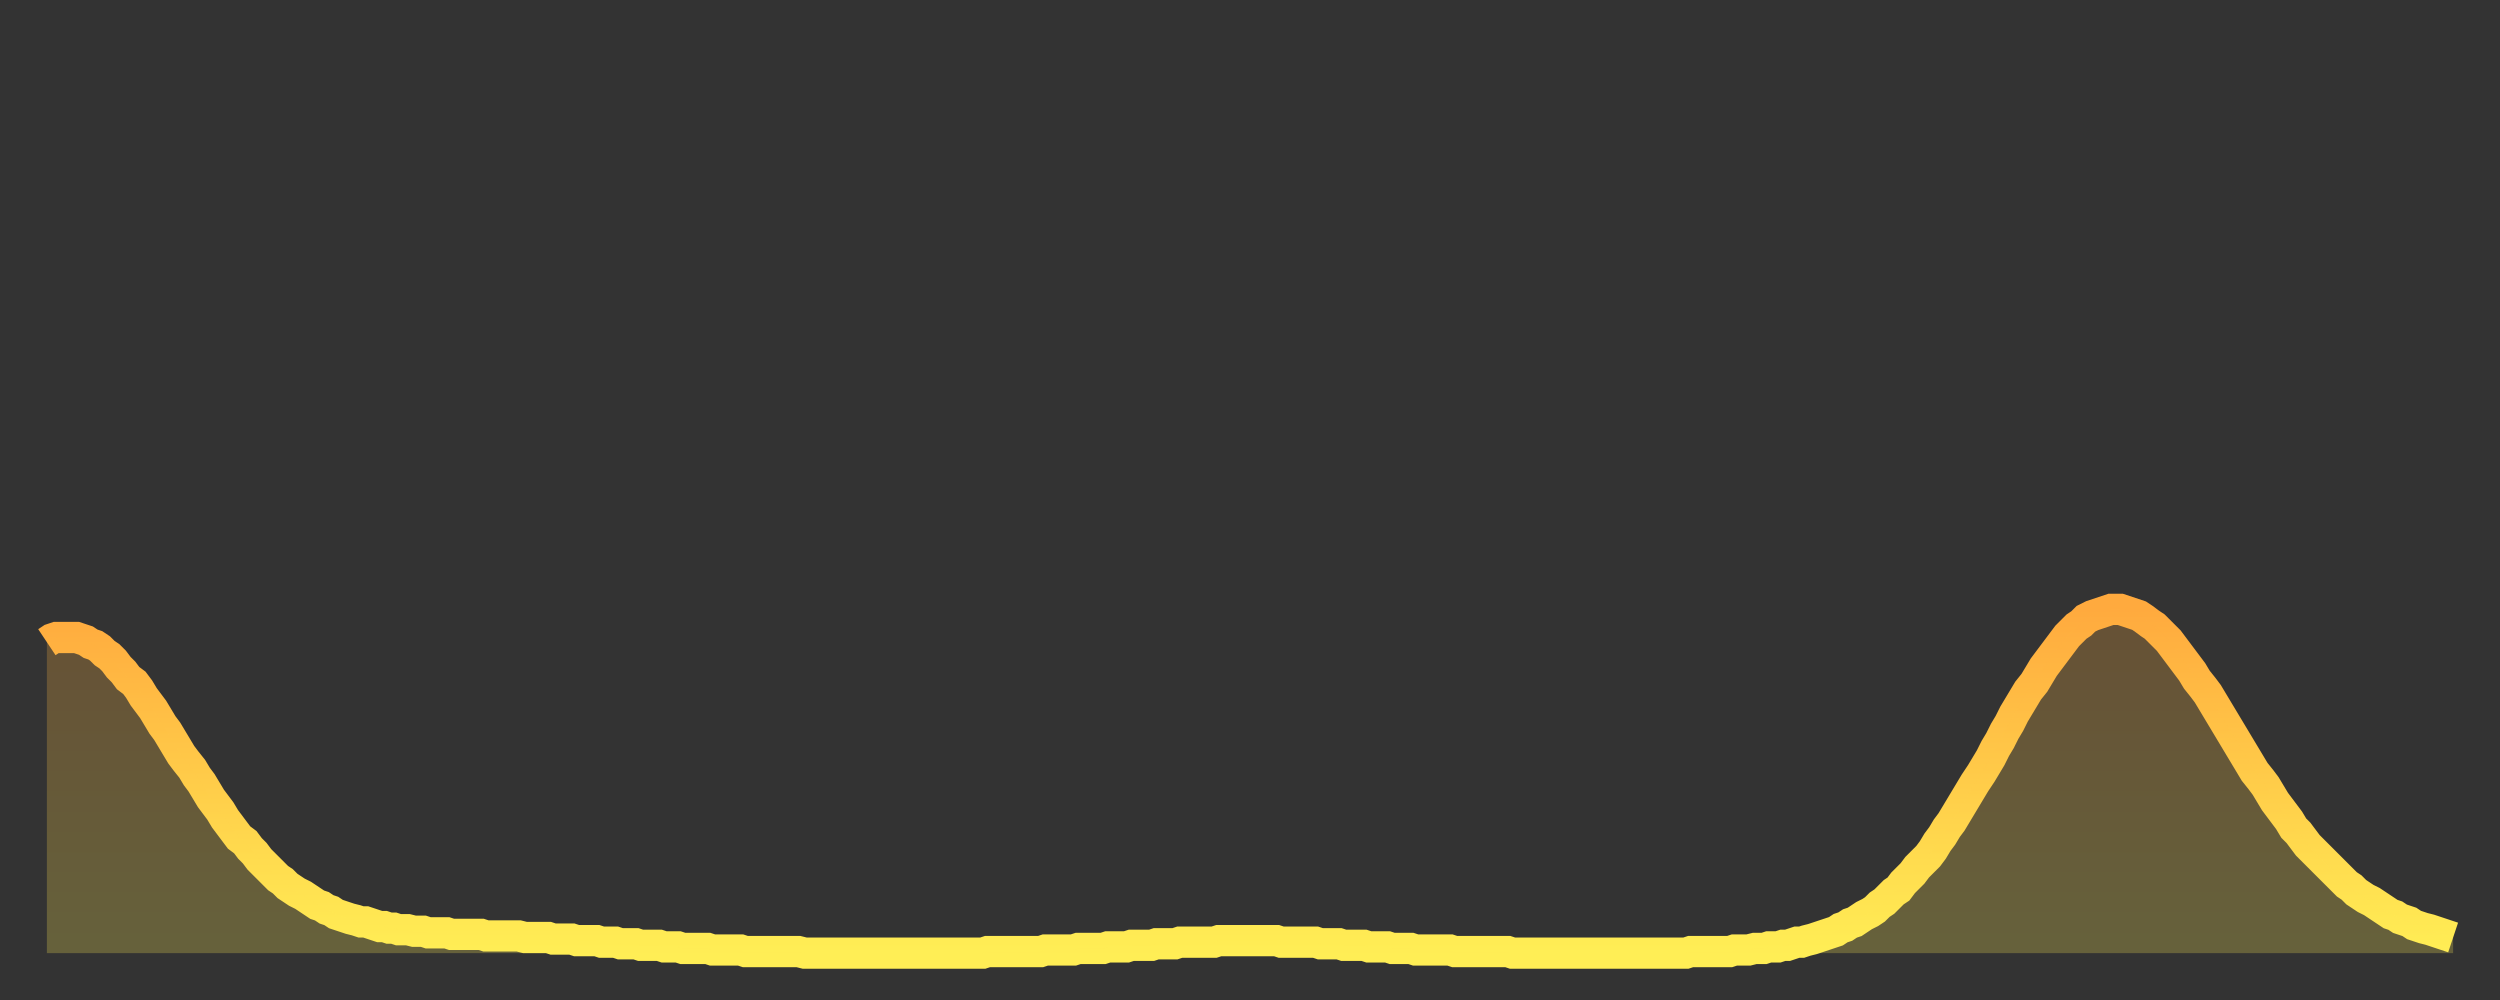 <?xml version="1.0" encoding="utf-8" ?>
<svg baseProfile="full" height="64" version="1.1" width="160" xmlns="http://www.w3.org/2000/svg" xmlns:ev="http://www.w3.org/2001/xml-events" xmlns:xlink="http://www.w3.org/1999/xlink"><rect width="100%" height="100%" fill="#333333" stroke="none"/><defs><linearGradient id="id2206682" x1="0" x2="0" y1="0" y2="1"><stop offset="0%" stop-color="#ffaa3e" /><stop offset="50%" stop-color="#ffcc49" /><stop offset="100%" stop-color="#ffee55" /></linearGradient></defs><g transform="translate(3,3)"><g><path d="M 0.0 38.1 0.3 37.9 0.6 37.8 0.9 37.8 1.2 37.8 1.5 37.8 1.9 37.8 2.2 37.9 2.5 38.0 2.8 38.2 3.1 38.3 3.4 38.5 3.7 38.8 4.0 39.0 4.3 39.3 4.6 39.7 4.9 40.0 5.2 40.4 5.6 40.7 5.9 41.1 6.2 41.6 6.5 42.0 6.8 42.4 7.1 42.9 7.4 43.4 7.7 43.8 8.0 44.3 8.3 44.8 8.6 45.3 8.9 45.7 9.3 46.2 9.6 46.7 9.9 47.1 10.2 47.6 10.5 48.1 10.8 48.5 11.1 48.9 11.4 49.4 11.7 49.8 12.0 50.2 12.3 50.6 12.7 50.9 13.0 51.3 13.3 51.6 13.6 52.0 13.9 52.3 14.2 52.6 14.5 52.9 14.8 53.2 15.1 53.4 15.4 53.7 15.7 53.9 16.0 54.1 16.4 54.3 16.7 54.5 17.0 54.7 17.3 54.9 17.6 55.0 17.9 55.2 18.2 55.3 18.5 55.5 18.8 55.6 19.1 55.7 19.4 55.8 19.8 55.9 20.1 56.0 20.4 56.0 20.7 56.1 21.0 56.2 21.3 56.3 21.6 56.3 21.9 56.4 22.2 56.4 22.5 56.5 22.8 56.5 23.1 56.5 23.5 56.6 23.8 56.6 24.1 56.6 24.4 56.7 24.7 56.7 25.0 56.7 25.3 56.7 25.6 56.7 25.9 56.8 26.2 56.8 26.5 56.8 26.8 56.8 27.2 56.8 27.5 56.8 27.8 56.8 28.1 56.9 28.4 56.9 28.7 56.9 29.0 56.9 29.3 56.9 29.6 56.9 29.9 56.9 30.2 56.9 30.6 57.0 30.9 57.0 31.2 57.0 31.5 57.0 31.8 57.0 32.1 57.0 32.4 57.1 32.7 57.1 33.0 57.1 33.3 57.1 33.6 57.1 33.9 57.2 34.3 57.2 34.6 57.2 34.9 57.2 35.2 57.2 35.5 57.3 35.8 57.3 36.1 57.3 36.4 57.3 36.7 57.4 37.0 57.4 37.3 57.4 37.7 57.4 38.0 57.5 38.3 57.5 38.6 57.5 38.9 57.5 39.2 57.5 39.5 57.6 39.8 57.6 40.1 57.6 40.4 57.6 40.7 57.7 41.0 57.7 41.4 57.7 41.7 57.7 42.0 57.7 42.3 57.7 42.6 57.8 42.9 57.8 43.2 57.8 43.5 57.8 43.8 57.8 44.1 57.8 44.4 57.8 44.7 57.9 45.1 57.9 45.4 57.9 45.7 57.9 46.0 57.9 46.3 57.9 46.6 57.9 46.9 57.9 47.2 57.9 47.5 57.9 47.8 57.9 48.1 57.9 48.5 58.0 48.8 58.0 49.1 58.0 49.4 58.0 49.7 58.0 50.0 58.0 50.3 58.0 50.6 58.0 50.9 58.0 51.2 58.0 51.5 58.0 51.8 58.0 52.2 58.0 52.5 58.0 52.8 58.0 53.1 58.0 53.4 58.0 53.7 58.0 54.0 58.0 54.3 58.0 54.6 58.0 54.9 58.0 55.2 58.0 55.6 58.0 55.9 58.0 56.2 58.0 56.5 58.0 56.8 58.0 57.1 58.0 57.4 58.0 57.7 58.0 58.0 58.0 58.3 58.0 58.6 58.0 58.9 58.0 59.3 58.0 59.6 58.0 59.9 58.0 60.2 57.9 60.5 57.9 60.8 57.9 61.1 57.9 61.4 57.9 61.7 57.9 62.0 57.9 62.3 57.9 62.6 57.9 63.0 57.9 63.3 57.9 63.6 57.9 63.9 57.8 64.2 57.8 64.5 57.8 64.8 57.8 65.1 57.8 65.4 57.8 65.7 57.8 66.0 57.7 66.4 57.7 66.7 57.7 67.0 57.7 67.3 57.7 67.6 57.7 67.9 57.6 68.2 57.6 68.5 57.6 68.8 57.6 69.1 57.6 69.4 57.5 69.7 57.5 70.1 57.5 70.4 57.5 70.7 57.5 71.0 57.4 71.3 57.4 71.6 57.4 71.9 57.4 72.2 57.4 72.5 57.3 72.8 57.3 73.1 57.3 73.5 57.3 73.8 57.3 74.1 57.3 74.4 57.3 74.7 57.3 75.0 57.2 75.3 57.2 75.6 57.2 75.9 57.2 76.2 57.2 76.5 57.2 76.8 57.2 77.2 57.2 77.5 57.2 77.8 57.2 78.1 57.2 78.4 57.2 78.7 57.2 79.0 57.3 79.3 57.3 79.6 57.3 79.9 57.3 80.2 57.3 80.5 57.3 80.9 57.3 81.2 57.3 81.5 57.4 81.8 57.4 82.1 57.4 82.4 57.4 82.7 57.4 83.0 57.5 83.3 57.5 83.6 57.5 83.9 57.5 84.3 57.5 84.6 57.6 84.9 57.6 85.2 57.6 85.5 57.6 85.8 57.6 86.1 57.7 86.4 57.7 86.7 57.7 87.0 57.7 87.3 57.7 87.6 57.8 88.0 57.8 88.3 57.8 88.6 57.8 88.9 57.8 89.2 57.8 89.5 57.8 89.8 57.8 90.1 57.9 90.4 57.9 90.7 57.9 91.0 57.9 91.4 57.9 91.7 57.9 92.0 57.9 92.3 57.9 92.6 57.9 92.9 57.9 93.2 57.9 93.5 57.9 93.8 58.0 94.1 58.0 94.4 58.0 94.7 58.0 95.1 58.0 95.4 58.0 95.7 58.0 96.0 58.0 96.3 58.0 96.6 58.0 96.9 58.0 97.2 58.0 97.5 58.0 97.8 58.0 98.1 58.0 98.4 58.0 98.8 58.0 99.1 58.0 99.4 58.0 99.7 58.0 100.0 58.0 100.3 58.0 100.6 58.0 100.9 58.0 101.2 58.0 101.5 58.0 101.8 58.0 102.2 58.0 102.5 58.0 102.8 58.0 103.1 58.0 103.4 58.0 103.7 58.0 104.0 58.0 104.3 58.0 104.6 58.0 104.9 58.0 105.2 57.9 105.5 57.9 105.9 57.9 106.2 57.9 106.5 57.9 106.8 57.9 107.1 57.9 107.4 57.9 107.7 57.9 108.0 57.8 108.3 57.8 108.6 57.8 108.9 57.8 109.3 57.7 109.6 57.7 109.9 57.7 110.2 57.6 110.5 57.6 110.8 57.6 111.1 57.5 111.4 57.5 111.7 57.4 112.0 57.3 112.3 57.3 112.6 57.2 113.0 57.1 113.3 57.0 113.6 56.9 113.9 56.8 114.2 56.7 114.5 56.6 114.8 56.4 115.1 56.3 115.4 56.1 115.7 56.0 116.0 55.8 116.3 55.6 116.7 55.4 117.0 55.2 117.3 54.9 117.6 54.7 117.9 54.4 118.2 54.1 118.5 53.9 118.8 53.5 119.1 53.2 119.4 52.9 119.7 52.5 120.1 52.1 120.4 51.8 120.7 51.4 121.0 50.9 121.3 50.5 121.6 50.0 121.9 49.6 122.2 49.1 122.5 48.6 122.8 48.1 123.1 47.6 123.4 47.1 123.8 46.5 124.1 46.0 124.4 45.5 124.7 44.9 125.0 44.4 125.3 43.8 125.6 43.3 125.9 42.7 126.2 42.2 126.5 41.7 126.8 41.2 127.2 40.7 127.5 40.2 127.8 39.7 128.1 39.3 128.4 38.9 128.7 38.5 129.0 38.1 129.3 37.7 129.6 37.4 129.9 37.1 130.2 36.9 130.5 36.6 130.9 36.4 131.2 36.3 131.5 36.2 131.8 36.1 132.1 36.0 132.4 36.0 132.7 36.0 133.0 36.1 133.3 36.2 133.6 36.3 133.9 36.4 134.2 36.6 134.6 36.9 134.9 37.1 135.2 37.4 135.5 37.7 135.8 38.0 136.1 38.4 136.4 38.8 136.7 39.2 137.0 39.6 137.3 40.0 137.6 40.5 138.0 41.0 138.3 41.4 138.6 41.9 138.9 42.4 139.2 42.9 139.5 43.4 139.8 43.9 140.1 44.4 140.4 44.9 140.7 45.4 141.0 45.9 141.3 46.4 141.7 46.9 142.0 47.3 142.3 47.8 142.6 48.3 142.9 48.7 143.2 49.1 143.5 49.5 143.8 50.0 144.1 50.3 144.4 50.7 144.7 51.1 145.1 51.5 145.4 51.8 145.7 52.1 146.0 52.4 146.3 52.7 146.6 53.0 146.9 53.3 147.2 53.6 147.5 53.8 147.8 54.1 148.1 54.3 148.4 54.5 148.8 54.7 149.1 54.9 149.4 55.1 149.7 55.3 150.0 55.5 150.3 55.6 150.6 55.8 150.9 55.9 151.2 56.0 151.5 56.2 151.8 56.3 152.1 56.4 152.5 56.5 152.8 56.6 153.1 56.7 153.4 56.8 153.7 56.9 154.0 57.0" fill="none" id="graph-curve" opacity="1" stroke="url(#id2206682)" stroke-width="2" /><path d="M 0 58 L 0.0 38.1 0.3 37.9 0.6 37.8 0.9 37.8 1.2 37.8 1.5 37.8 1.9 37.8 2.2 37.9 2.5 38.0 2.8 38.2 3.1 38.3 3.4 38.5 3.7 38.8 4.0 39.0 4.3 39.3 4.6 39.7 4.9 40.0 5.2 40.4 5.6 40.7 5.9 41.1 6.2 41.6 6.5 42.0 6.8 42.4 7.1 42.9 7.4 43.4 7.7 43.8 8.0 44.3 8.3 44.8 8.6 45.3 8.9 45.7 9.3 46.2 9.6 46.7 9.9 47.1 10.2 47.6 10.5 48.1 10.8 48.5 11.1 48.9 11.4 49.4 11.7 49.8 12.0 50.2 12.3 50.6 12.7 50.9 13.0 51.3 13.3 51.6 13.6 52.0 13.9 52.3 14.2 52.6 14.5 52.9 14.8 53.2 15.1 53.4 15.4 53.7 15.7 53.9 16.0 54.1 16.4 54.3 16.7 54.5 17.0 54.7 17.3 54.9 17.6 55.0 17.9 55.2 18.2 55.3 18.5 55.5 18.8 55.6 19.1 55.7 19.4 55.8 19.8 55.9 20.1 56.0 20.4 56.0 20.7 56.1 21.0 56.2 21.3 56.3 21.6 56.3 21.9 56.4 22.2 56.4 22.5 56.5 22.8 56.5 23.1 56.5 23.5 56.6 23.8 56.6 24.1 56.6 24.4 56.7 24.7 56.7 25.0 56.7 25.3 56.7 25.6 56.7 25.9 56.8 26.2 56.8 26.5 56.8 26.8 56.8 27.2 56.8 27.5 56.8 27.8 56.8 28.1 56.9 28.4 56.9 28.7 56.9 29.0 56.9 29.3 56.9 29.6 56.9 29.9 56.9 30.2 56.9 30.6 57.0 30.9 57.0 31.2 57.0 31.5 57.0 31.8 57.0 32.1 57.0 32.4 57.1 32.7 57.1 33.0 57.1 33.3 57.1 33.6 57.1 33.9 57.2 34.3 57.2 34.6 57.2 34.9 57.2 35.2 57.2 35.5 57.3 35.8 57.3 36.1 57.3 36.4 57.3 36.7 57.4 37.0 57.4 37.3 57.4 37.7 57.4 38.0 57.5 38.3 57.5 38.6 57.5 38.9 57.5 39.2 57.5 39.5 57.6 39.8 57.6 40.1 57.6 40.4 57.6 40.7 57.7 41.0 57.7 41.4 57.7 41.7 57.7 42.0 57.7 42.3 57.7 42.6 57.8 42.9 57.8 43.2 57.8 43.5 57.8 43.8 57.8 44.1 57.8 44.4 57.8 44.7 57.9 45.1 57.9 45.4 57.9 45.7 57.9 46.0 57.9 46.3 57.9 46.6 57.9 46.9 57.9 47.2 57.9 47.5 57.9 47.8 57.9 48.1 57.9 48.5 58.0 48.8 58.0 49.1 58.0 49.4 58.0 49.7 58.0 50.0 58.0 50.3 58.0 50.6 58.0 50.9 58.0 51.2 58.0 51.5 58.0 51.8 58.0 52.2 58.0 52.5 58.0 52.8 58.0 53.1 58.0 53.4 58.0 53.7 58.0 54.0 58.0 54.3 58.0 54.6 58.0 54.9 58.0 55.2 58.0 55.6 58.0 55.9 58.0 56.2 58.0 56.5 58.0 56.8 58.0 57.1 58.0 57.4 58.0 57.7 58.0 58.0 58.0 58.3 58.0 58.6 58.0 58.9 58.0 59.3 58.0 59.6 58.0 59.9 58.0 60.2 57.9 60.5 57.9 60.8 57.9 61.1 57.9 61.4 57.9 61.7 57.9 62.0 57.9 62.3 57.9 62.6 57.9 63.0 57.9 63.3 57.9 63.6 57.9 63.9 57.8 64.2 57.8 64.5 57.8 64.8 57.8 65.1 57.8 65.4 57.8 65.7 57.8 66.0 57.7 66.4 57.7 66.7 57.7 67.0 57.7 67.3 57.7 67.6 57.7 67.9 57.6 68.2 57.6 68.5 57.6 68.8 57.6 69.1 57.6 69.4 57.5 69.7 57.5 70.1 57.5 70.4 57.5 70.7 57.5 71.0 57.4 71.3 57.4 71.6 57.4 71.9 57.4 72.2 57.4 72.5 57.3 72.8 57.3 73.1 57.3 73.5 57.3 73.8 57.3 74.1 57.3 74.4 57.3 74.7 57.3 75.0 57.2 75.3 57.2 75.6 57.2 75.9 57.2 76.2 57.2 76.5 57.2 76.8 57.2 77.2 57.2 77.5 57.2 77.8 57.2 78.1 57.2 78.4 57.2 78.7 57.2 79.0 57.3 79.3 57.3 79.6 57.3 79.9 57.3 80.2 57.3 80.5 57.3 80.9 57.3 81.2 57.3 81.5 57.4 81.8 57.4 82.1 57.4 82.4 57.4 82.7 57.4 83.0 57.5 83.3 57.5 83.6 57.5 83.9 57.5 84.3 57.5 84.6 57.6 84.9 57.6 85.2 57.6 85.5 57.6 85.8 57.6 86.1 57.7 86.4 57.7 86.7 57.7 87.0 57.7 87.3 57.7 87.6 57.8 88.0 57.8 88.3 57.8 88.6 57.8 88.9 57.8 89.2 57.8 89.5 57.8 89.8 57.8 90.1 57.9 90.4 57.9 90.7 57.9 91.0 57.9 91.4 57.9 91.7 57.9 92.0 57.9 92.3 57.9 92.6 57.9 92.9 57.9 93.2 57.9 93.5 57.9 93.8 58.0 94.1 58.0 94.4 58.0 94.7 58.0 95.1 58.0 95.4 58.0 95.7 58.0 96.0 58.0 96.3 58.0 96.6 58.0 96.9 58.0 97.2 58.0 97.5 58.0 97.8 58.0 98.1 58.0 98.4 58.0 98.8 58.0 99.1 58.0 99.4 58.0 99.7 58.0 100.0 58.0 100.3 58.0 100.6 58.0 100.9 58.0 101.2 58.0 101.5 58.0 101.8 58.0 102.2 58.0 102.5 58.0 102.8 58.0 103.1 58.0 103.4 58.0 103.7 58.0 104.0 58.0 104.3 58.0 104.6 58.0 104.9 58.0 105.2 57.9 105.5 57.9 105.9 57.9 106.2 57.9 106.5 57.9 106.8 57.9 107.1 57.9 107.4 57.9 107.7 57.9 108.0 57.8 108.3 57.8 108.6 57.8 108.9 57.8 109.3 57.7 109.6 57.7 109.9 57.7 110.2 57.6 110.5 57.6 110.8 57.6 111.1 57.5 111.4 57.5 111.7 57.4 112.0 57.3 112.3 57.3 112.6 57.2 113.0 57.1 113.3 57.0 113.6 56.9 113.9 56.8 114.2 56.7 114.5 56.6 114.8 56.4 115.1 56.3 115.4 56.1 115.7 56.0 116.0 55.8 116.3 55.6 116.7 55.4 117.0 55.2 117.3 54.9 117.6 54.7 117.9 54.4 118.2 54.1 118.5 53.9 118.8 53.5 119.1 53.2 119.4 52.9 119.7 52.5 120.1 52.1 120.4 51.8 120.7 51.4 121.0 50.9 121.3 50.5 121.6 50.0 121.9 49.6 122.2 49.1 122.5 48.6 122.8 48.1 123.1 47.6 123.4 47.1 123.8 46.5 124.1 46.0 124.4 45.5 124.7 44.9 125.0 44.4 125.3 43.8 125.6 43.3 125.9 42.7 126.2 42.2 126.5 41.7 126.8 41.2 127.2 40.7 127.5 40.2 127.8 39.7 128.1 39.3 128.4 38.9 128.7 38.5 129.0 38.1 129.3 37.7 129.6 37.4 129.9 37.1 130.2 36.9 130.5 36.6 130.9 36.4 131.2 36.3 131.5 36.2 131.8 36.1 132.1 36.0 132.4 36.0 132.7 36.0 133.0 36.1 133.3 36.2 133.6 36.3 133.9 36.4 134.2 36.6 134.6 36.9 134.9 37.1 135.2 37.4 135.5 37.7 135.8 38.0 136.1 38.4 136.4 38.8 136.7 39.2 137.0 39.6 137.3 40.0 137.6 40.5 138.0 41.0 138.3 41.4 138.6 41.9 138.9 42.4 139.2 42.9 139.5 43.4 139.8 43.9 140.1 44.4 140.4 44.9 140.7 45.4 141.0 45.9 141.3 46.4 141.7 46.9 142.0 47.3 142.3 47.8 142.6 48.3 142.9 48.7 143.2 49.1 143.5 49.5 143.8 50.0 144.1 50.3 144.4 50.7 144.7 51.1 145.1 51.5 145.4 51.8 145.7 52.1 146.0 52.4 146.3 52.7 146.6 53.0 146.9 53.3 147.2 53.6 147.5 53.8 147.8 54.1 148.1 54.3 148.4 54.5 148.8 54.7 149.1 54.9 149.4 55.1 149.7 55.3 150.0 55.5 150.3 55.6 150.6 55.8 150.9 55.9 151.2 56.0 151.5 56.2 151.8 56.3 152.1 56.4 152.5 56.5 152.8 56.6 153.1 56.7 153.4 56.8 153.7 56.9 154.0 57.0 154 58" fill="url(#id2206682)" fill-opacity=".25" id="graph-shadow" /></g></g></svg>